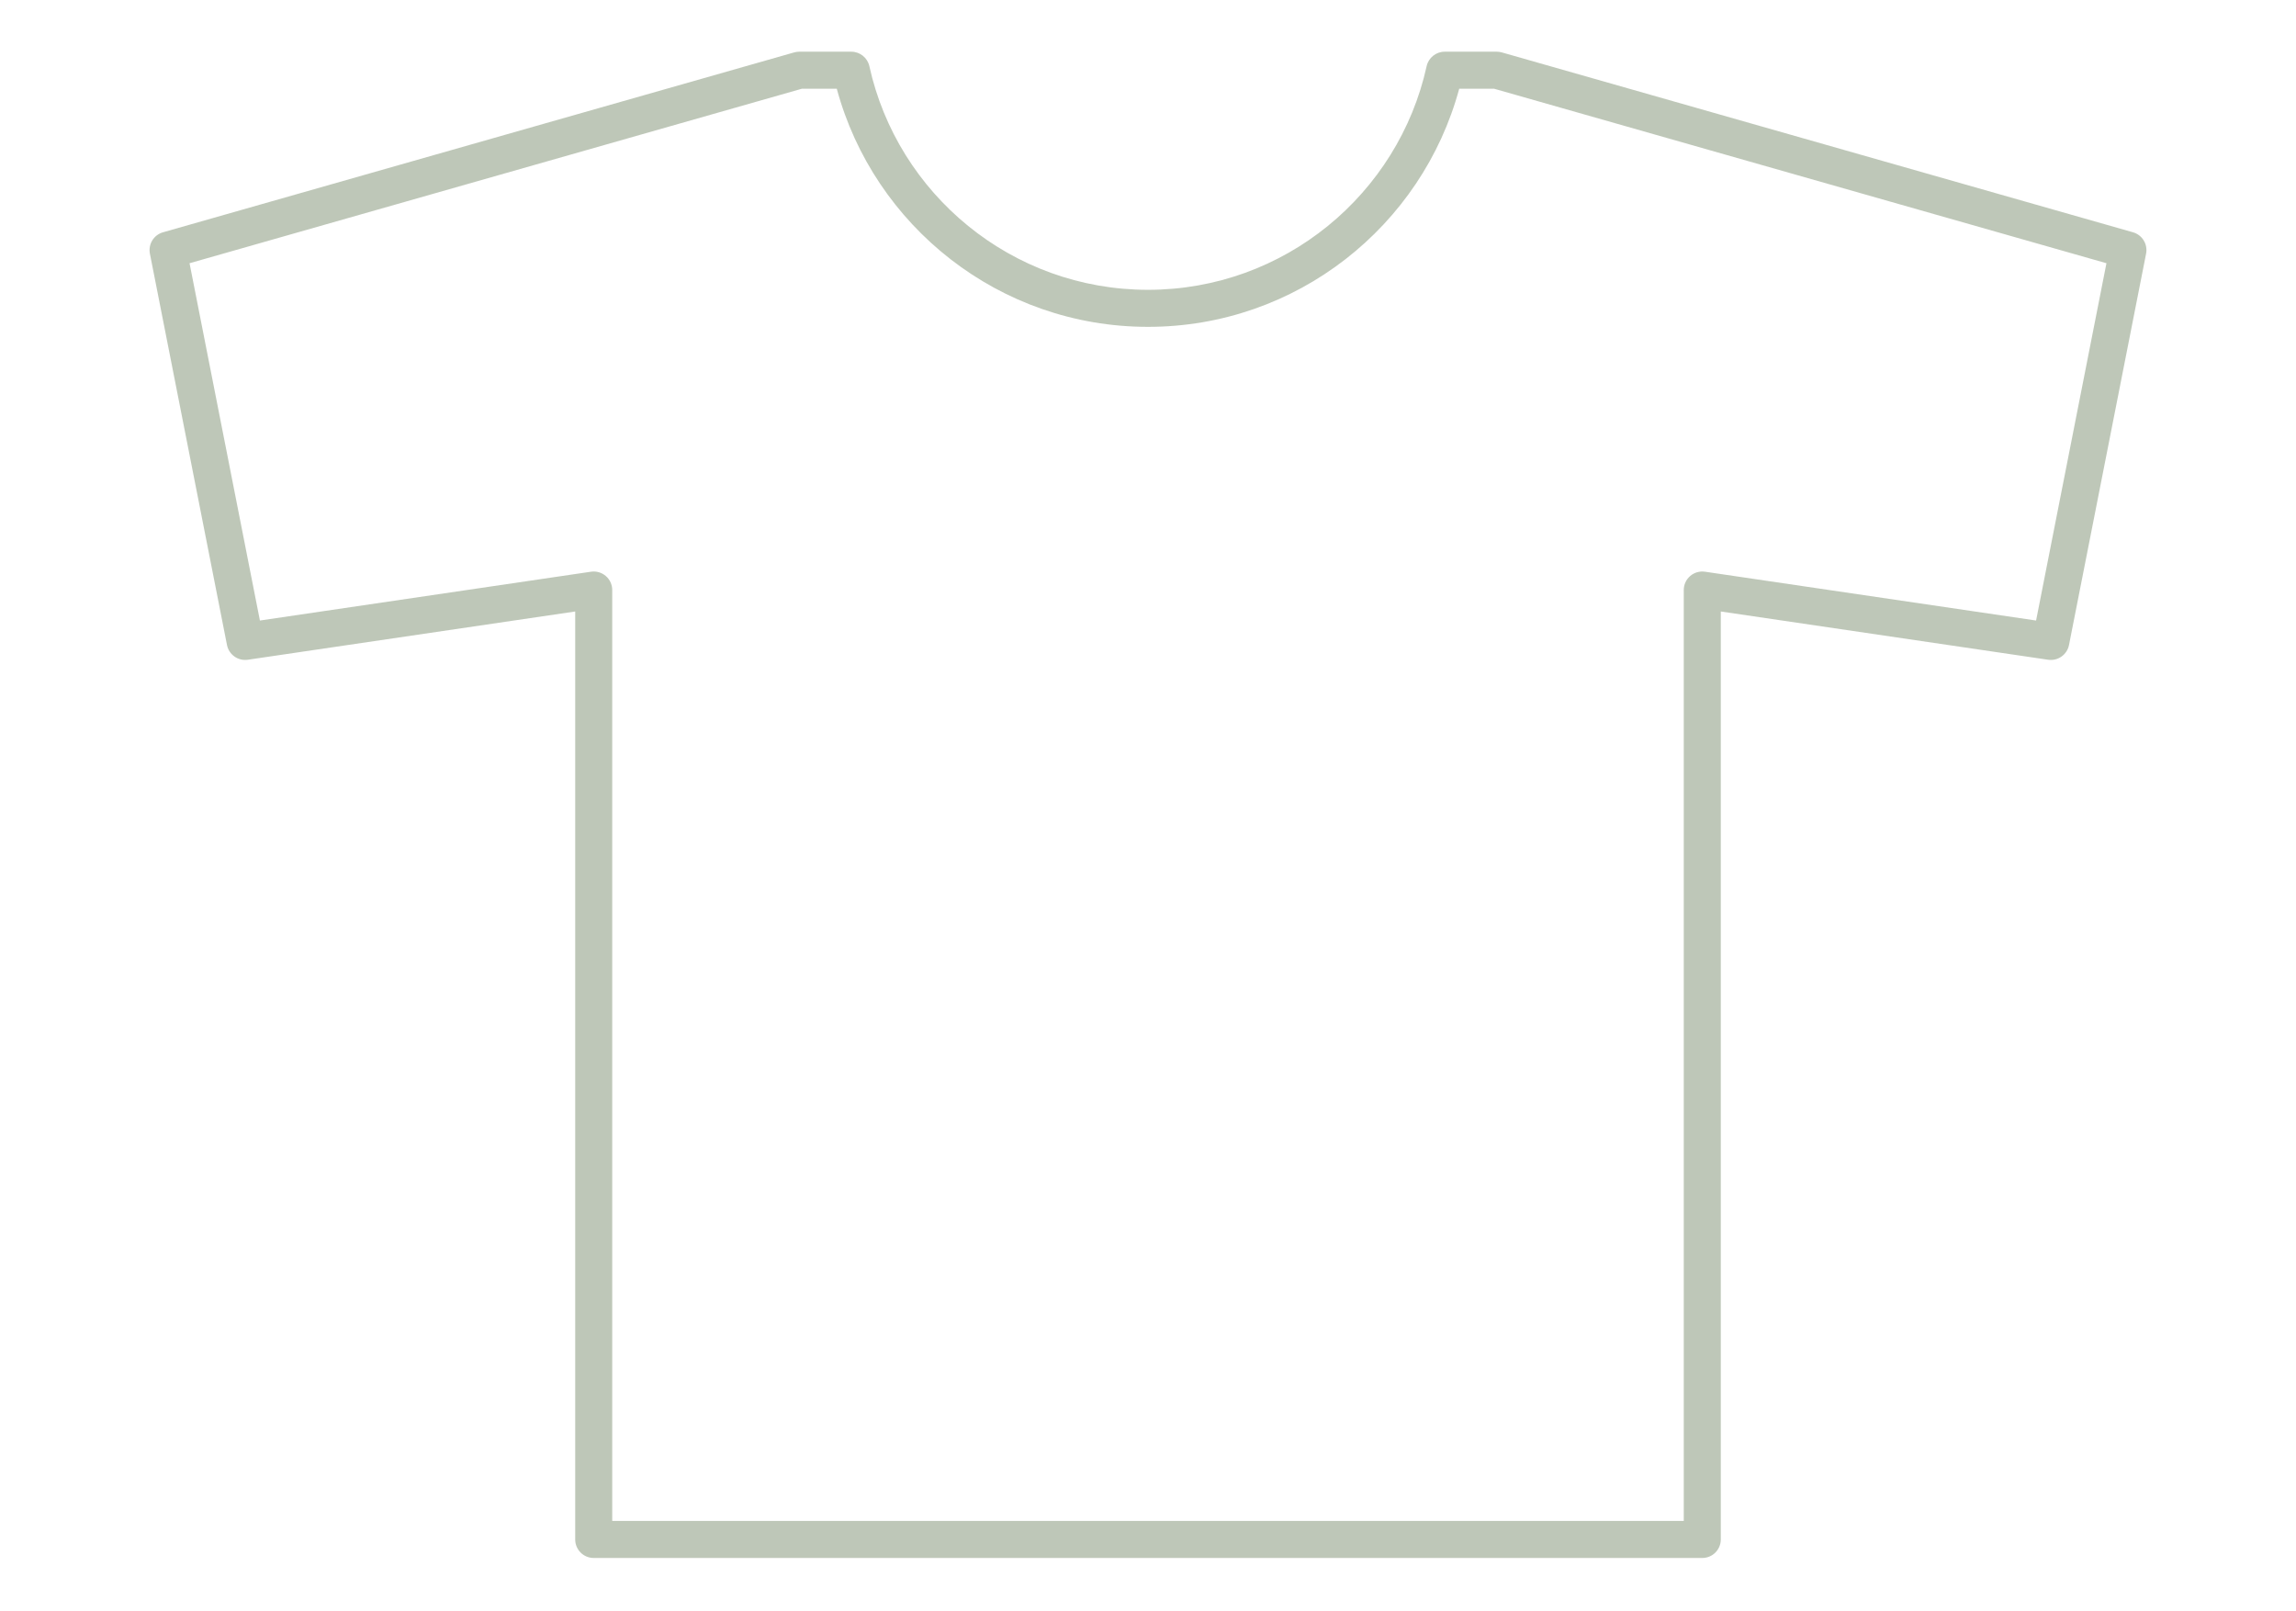 <?xml version="1.0" encoding="UTF-8" standalone="no"?><!DOCTYPE svg PUBLIC "-//W3C//DTD SVG 1.1//EN" "http://www.w3.org/Graphics/SVG/1.1/DTD/svg11.dtd"><svg width="124px" height="87px" version="1.1" xmlns="http://www.w3.org/2000/svg" xmlns:xlink="http://www.w3.org/1999/xlink" xml:space="preserve" xmlns:serif="http://www.serif.com/" style="fill-rule:evenodd;clip-rule:evenodd;stroke-linejoin:round;stroke-miterlimit:2;"><g><path d="M31.065,33.022l-17.679,2.606c-0.528,0.078 -1.024,-0.273 -1.127,-0.796l-4.163,-21.133c-0.1,-0.511 0.207,-1.013 0.708,-1.155l34.088,-9.714c0.089,-0.025 0.181,-0.038 0.274,-0.038l2.81,0c0.469,0 0.875,0.326 0.976,0.784c1.525,6.904 7.688,12.075 15.048,12.075c7.36,0 13.523,-5.171 15.048,-12.075c0.101,-0.458 0.507,-0.784 0.976,-0.784l2.81,0c0.093,0 0.185,0.013 0.274,0.038l34.088,9.714c0.501,0.142 0.808,0.644 0.708,1.155l-4.163,21.133c-0.103,0.523 -0.599,0.874 -1.127,0.796l-17.679,-2.606l-0,50.113c-0,0.553 -0.448,1 -1,1l-59.87,0c-0.552,0 -1,-0.447 -1,-1l0,-50.113Zm78.898,0.488l3.8,-19.295l-33.069,-9.423l-1.886,0c-2.003,7.404 -8.773,12.859 -16.808,12.859c-8.035,0 -14.805,-5.455 -16.808,-12.859l-1.886,0l-33.069,9.423l3.8,19.295l17.882,-2.636c0.288,-0.042 0.58,0.043 0.8,0.233c0.22,0.189 0.346,0.466 0.346,0.756l0,50.272l57.87,0l-0,-50.272c-0,-0.29 0.126,-0.567 0.346,-0.756c0.22,-0.19 0.512,-0.275 0.8,-0.233l17.882,2.636Z" style="fill:#7f9172;fill-opacity:0.5;"/></g></svg>